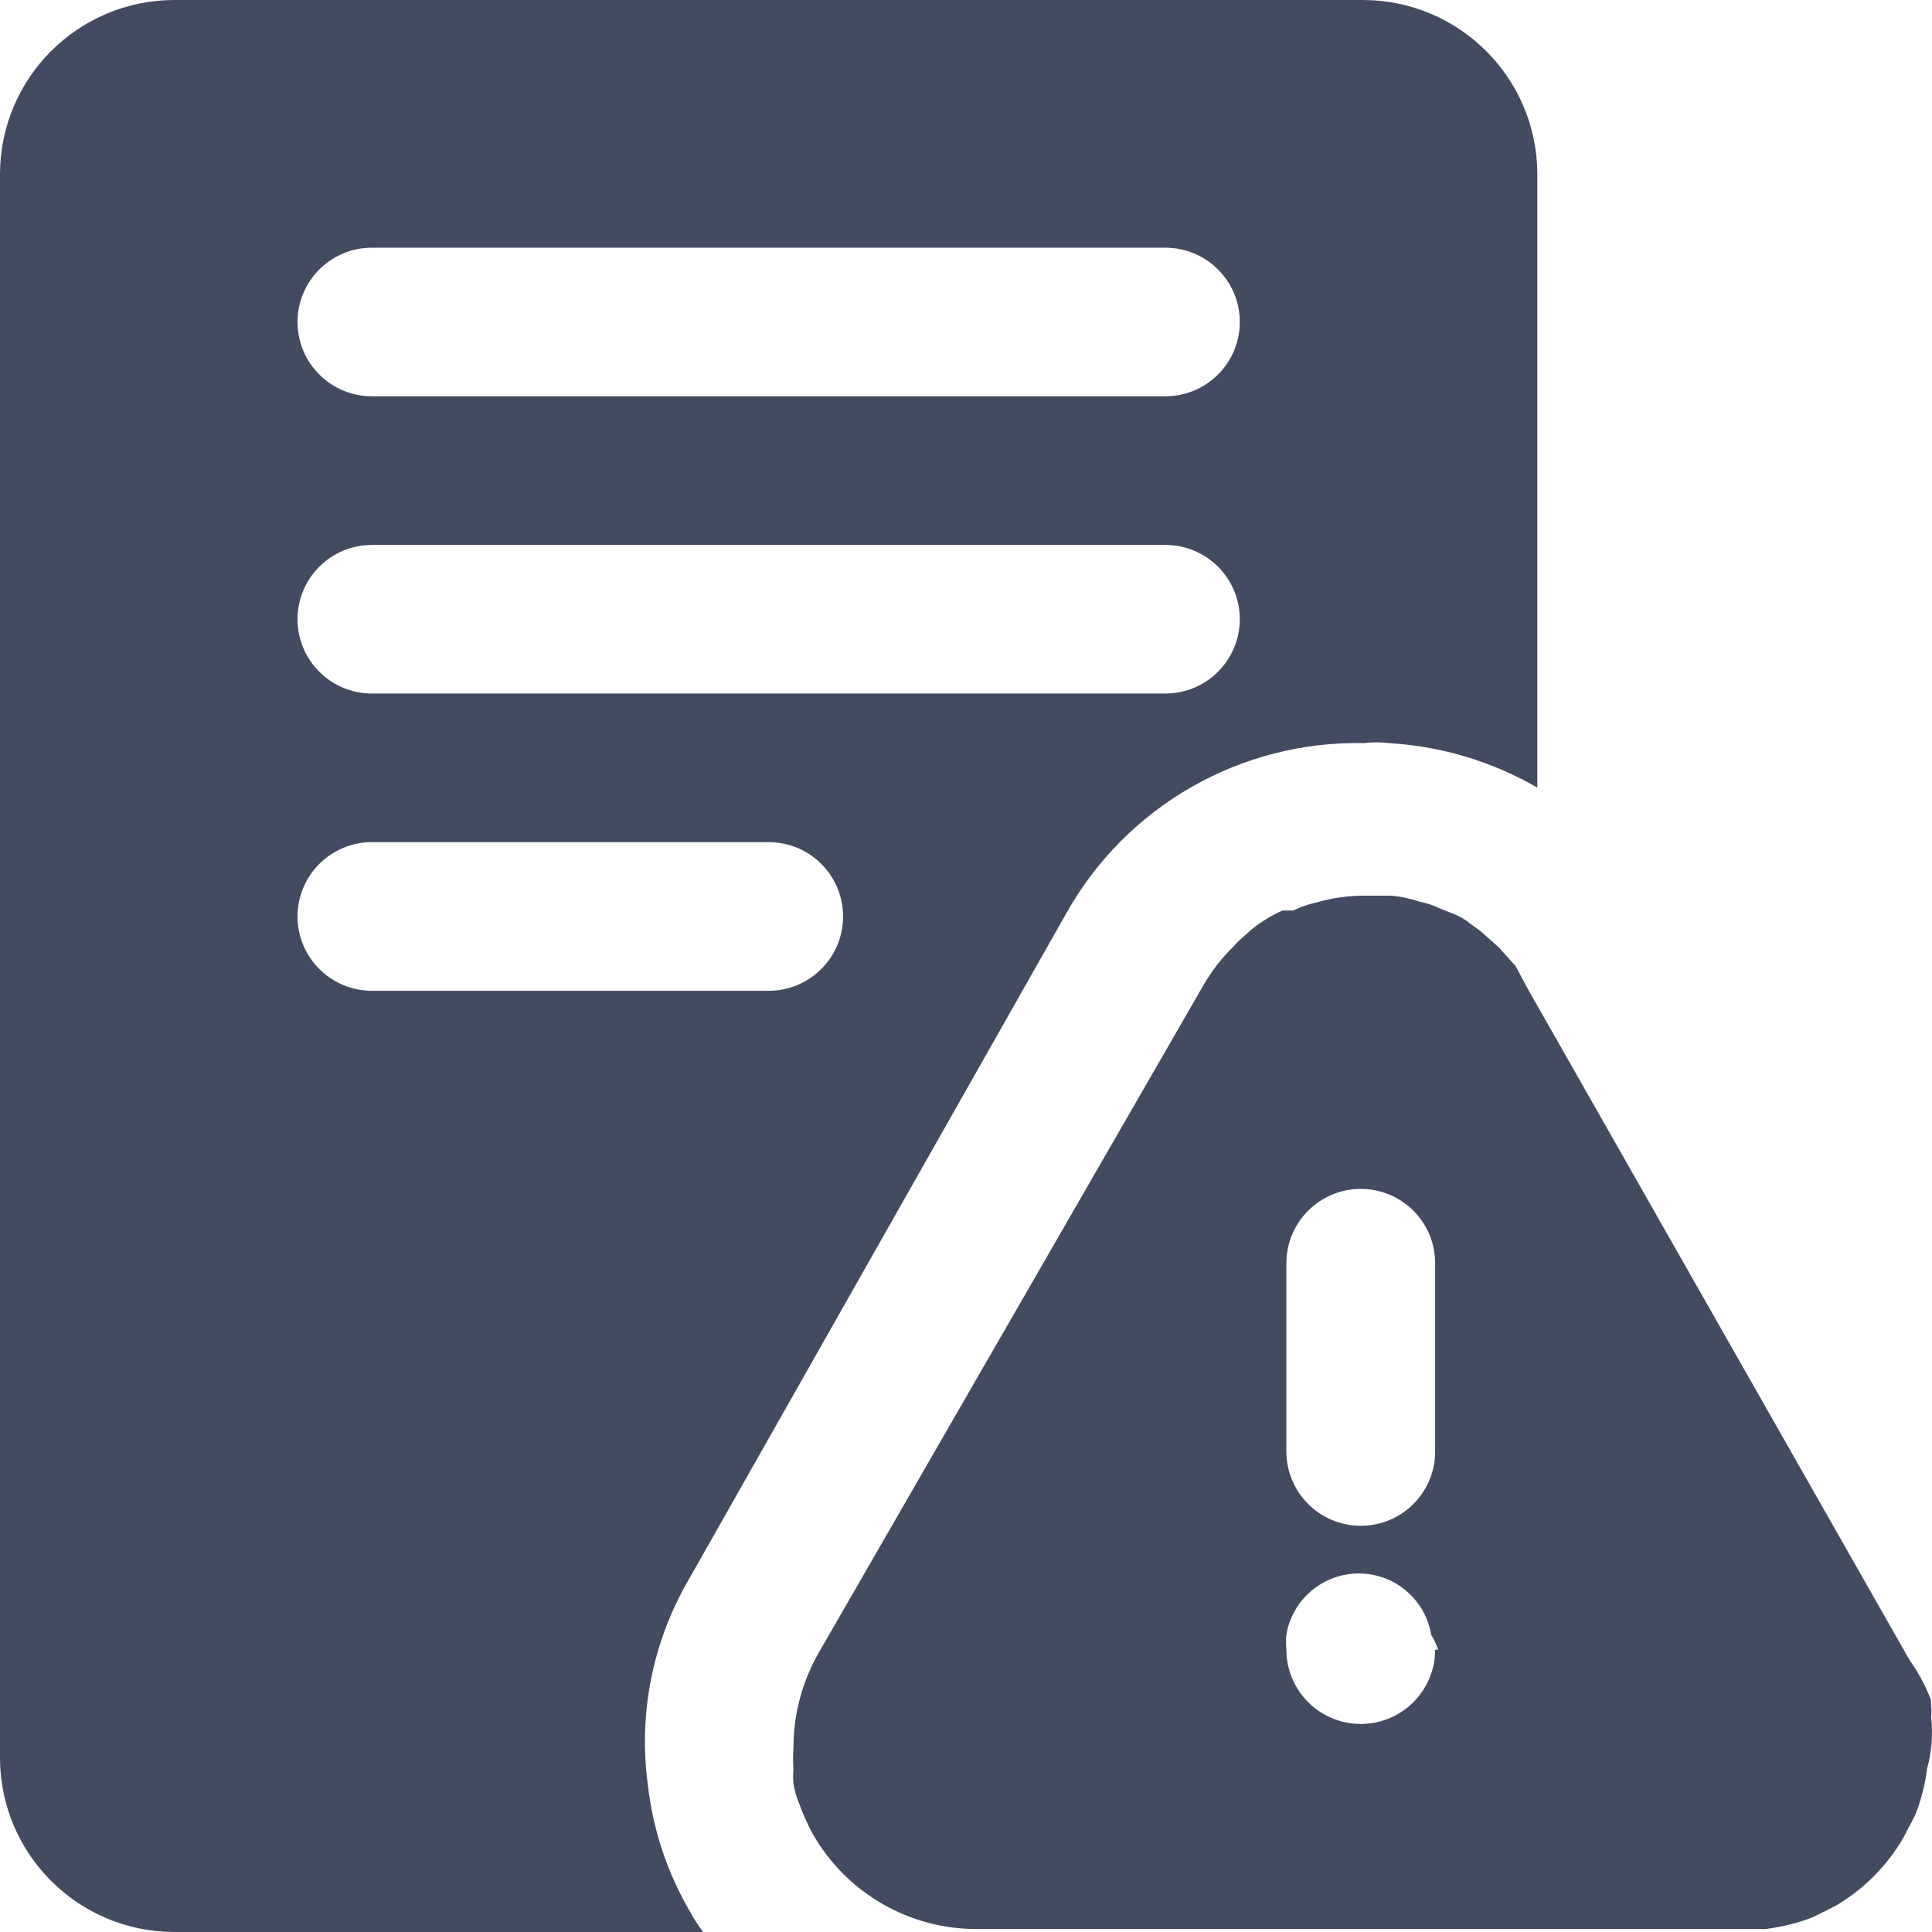 <?xml version="1.0" encoding="UTF-8"?><svg width="35px" height="35px" viewBox="0 0 35 35" version="1.1" xmlns="http://www.w3.org/2000/svg" xmlns:xlink="http://www.w3.org/1999/xlink"><title>icn-max file</title><g id="Streaming-&amp;-CTV" stroke="none" stroke-width="1" fill="none" fill-rule="evenodd"><g id="7_sm" transform="translate(-82, -2525)" fill="#434B60" fill-rule="nonzero"><g id="Group-7-Copy-2" transform="translate(33.142, 2525)"><g id="icn-max-file" transform="translate(48.858, 0)"><path d="M11.733,32.308 C11.566,31.034 11.825,29.74 12.47,28.628 L19.315,16.549 C20.403,14.604 22.476,13.417 24.706,13.462 C24.855,13.444 25.006,13.444 25.155,13.462 C26.104,13.516 27.028,13.792 27.85,14.269 L27.85,3.141 C27.84,1.41 26.438,0.01 24.706,0 L3.144,0 C1.412,0.01 0.01,1.41 0,3.141 L0,31.859 C0.01,33.59 1.412,34.99 3.144,35 L12.739,35 C12.651,34.887 12.573,34.767 12.506,34.641 C12.086,33.926 11.823,33.131 11.733,32.308 L11.733,32.308 Z M13.925,17.949 L6.738,17.949 C5.994,17.949 5.39,17.346 5.39,16.603 C5.39,15.859 5.994,15.256 6.738,15.256 L13.925,15.256 C14.669,15.256 15.273,15.859 15.273,16.603 C15.273,17.346 14.669,17.949 13.925,17.949 Z M21.112,12.564 L6.738,12.564 C5.994,12.564 5.39,11.961 5.39,11.218 C5.39,10.474 5.994,9.872 6.738,9.872 L21.112,9.872 C21.856,9.872 22.46,10.474 22.46,11.218 C22.46,11.961 21.856,12.564 21.112,12.564 Z M21.112,7.179 L6.738,7.179 C5.994,7.179 5.39,6.577 5.39,5.833 C5.39,5.09 5.994,4.487 6.738,4.487 L21.112,4.487 C21.856,4.487 22.46,5.09 22.46,5.833 C22.46,6.577 21.856,7.179 21.112,7.179 L21.112,7.179 Z" id="Shape"/><path d="M34.983,31.105 C34.992,31.034 34.992,30.961 34.983,30.89 L34.983,30.8 C34.883,30.539 34.75,30.292 34.588,30.064 L27.85,18.218 L27.706,17.967 L27.455,17.5 L27.149,17.159 L26.826,16.872 L26.628,16.728 C26.548,16.66 26.457,16.606 26.359,16.567 L26.089,16.459 C25.969,16.401 25.843,16.359 25.712,16.333 C25.549,16.279 25.38,16.242 25.209,16.226 L24.76,16.226 C24.45,16.221 24.141,16.263 23.843,16.351 C23.7,16.38 23.561,16.429 23.43,16.495 L23.232,16.495 C23.033,16.585 22.846,16.699 22.675,16.836 L22.496,16.997 C22.443,17.041 22.395,17.089 22.352,17.141 C22.133,17.353 21.946,17.595 21.795,17.859 L14.823,29.956 C14.529,30.477 14.374,31.064 14.374,31.662 C14.365,31.793 14.365,31.925 14.374,32.056 C14.366,32.14 14.366,32.224 14.374,32.308 C14.393,32.438 14.43,32.564 14.482,32.685 C14.551,32.877 14.635,33.063 14.734,33.241 C15.348,34.304 16.487,34.956 17.716,34.946 L31.515,34.946 L31.983,34.946 C32.278,34.91 32.568,34.838 32.845,34.731 L33.24,34.533 C33.755,34.235 34.182,33.808 34.48,33.295 L34.696,32.882 C34.803,32.611 34.876,32.328 34.911,32.038 C34.996,31.735 35.02,31.418 34.983,31.105 L34.983,31.105 Z M25.999,25.864 L25.999,26.295 C25.999,27.038 25.396,27.641 24.652,27.641 C23.908,27.641 23.304,27.038 23.304,26.295 L23.304,22.885 C23.304,22.141 23.908,21.538 24.652,21.538 C25.396,21.538 25.999,22.141 25.999,22.885 L25.999,25.864 Z M25.999,29.885 C25.999,30.628 25.396,31.231 24.652,31.231 C23.908,31.231 23.304,30.628 23.304,29.885 C23.295,29.795 23.295,29.705 23.304,29.615 C23.411,28.975 23.966,28.505 24.616,28.505 C25.266,28.505 25.821,28.975 25.927,29.615 C25.979,29.7 26.021,29.791 26.053,29.885 L25.999,29.885 Z" id="Shape"/></g></g></g></g></svg>